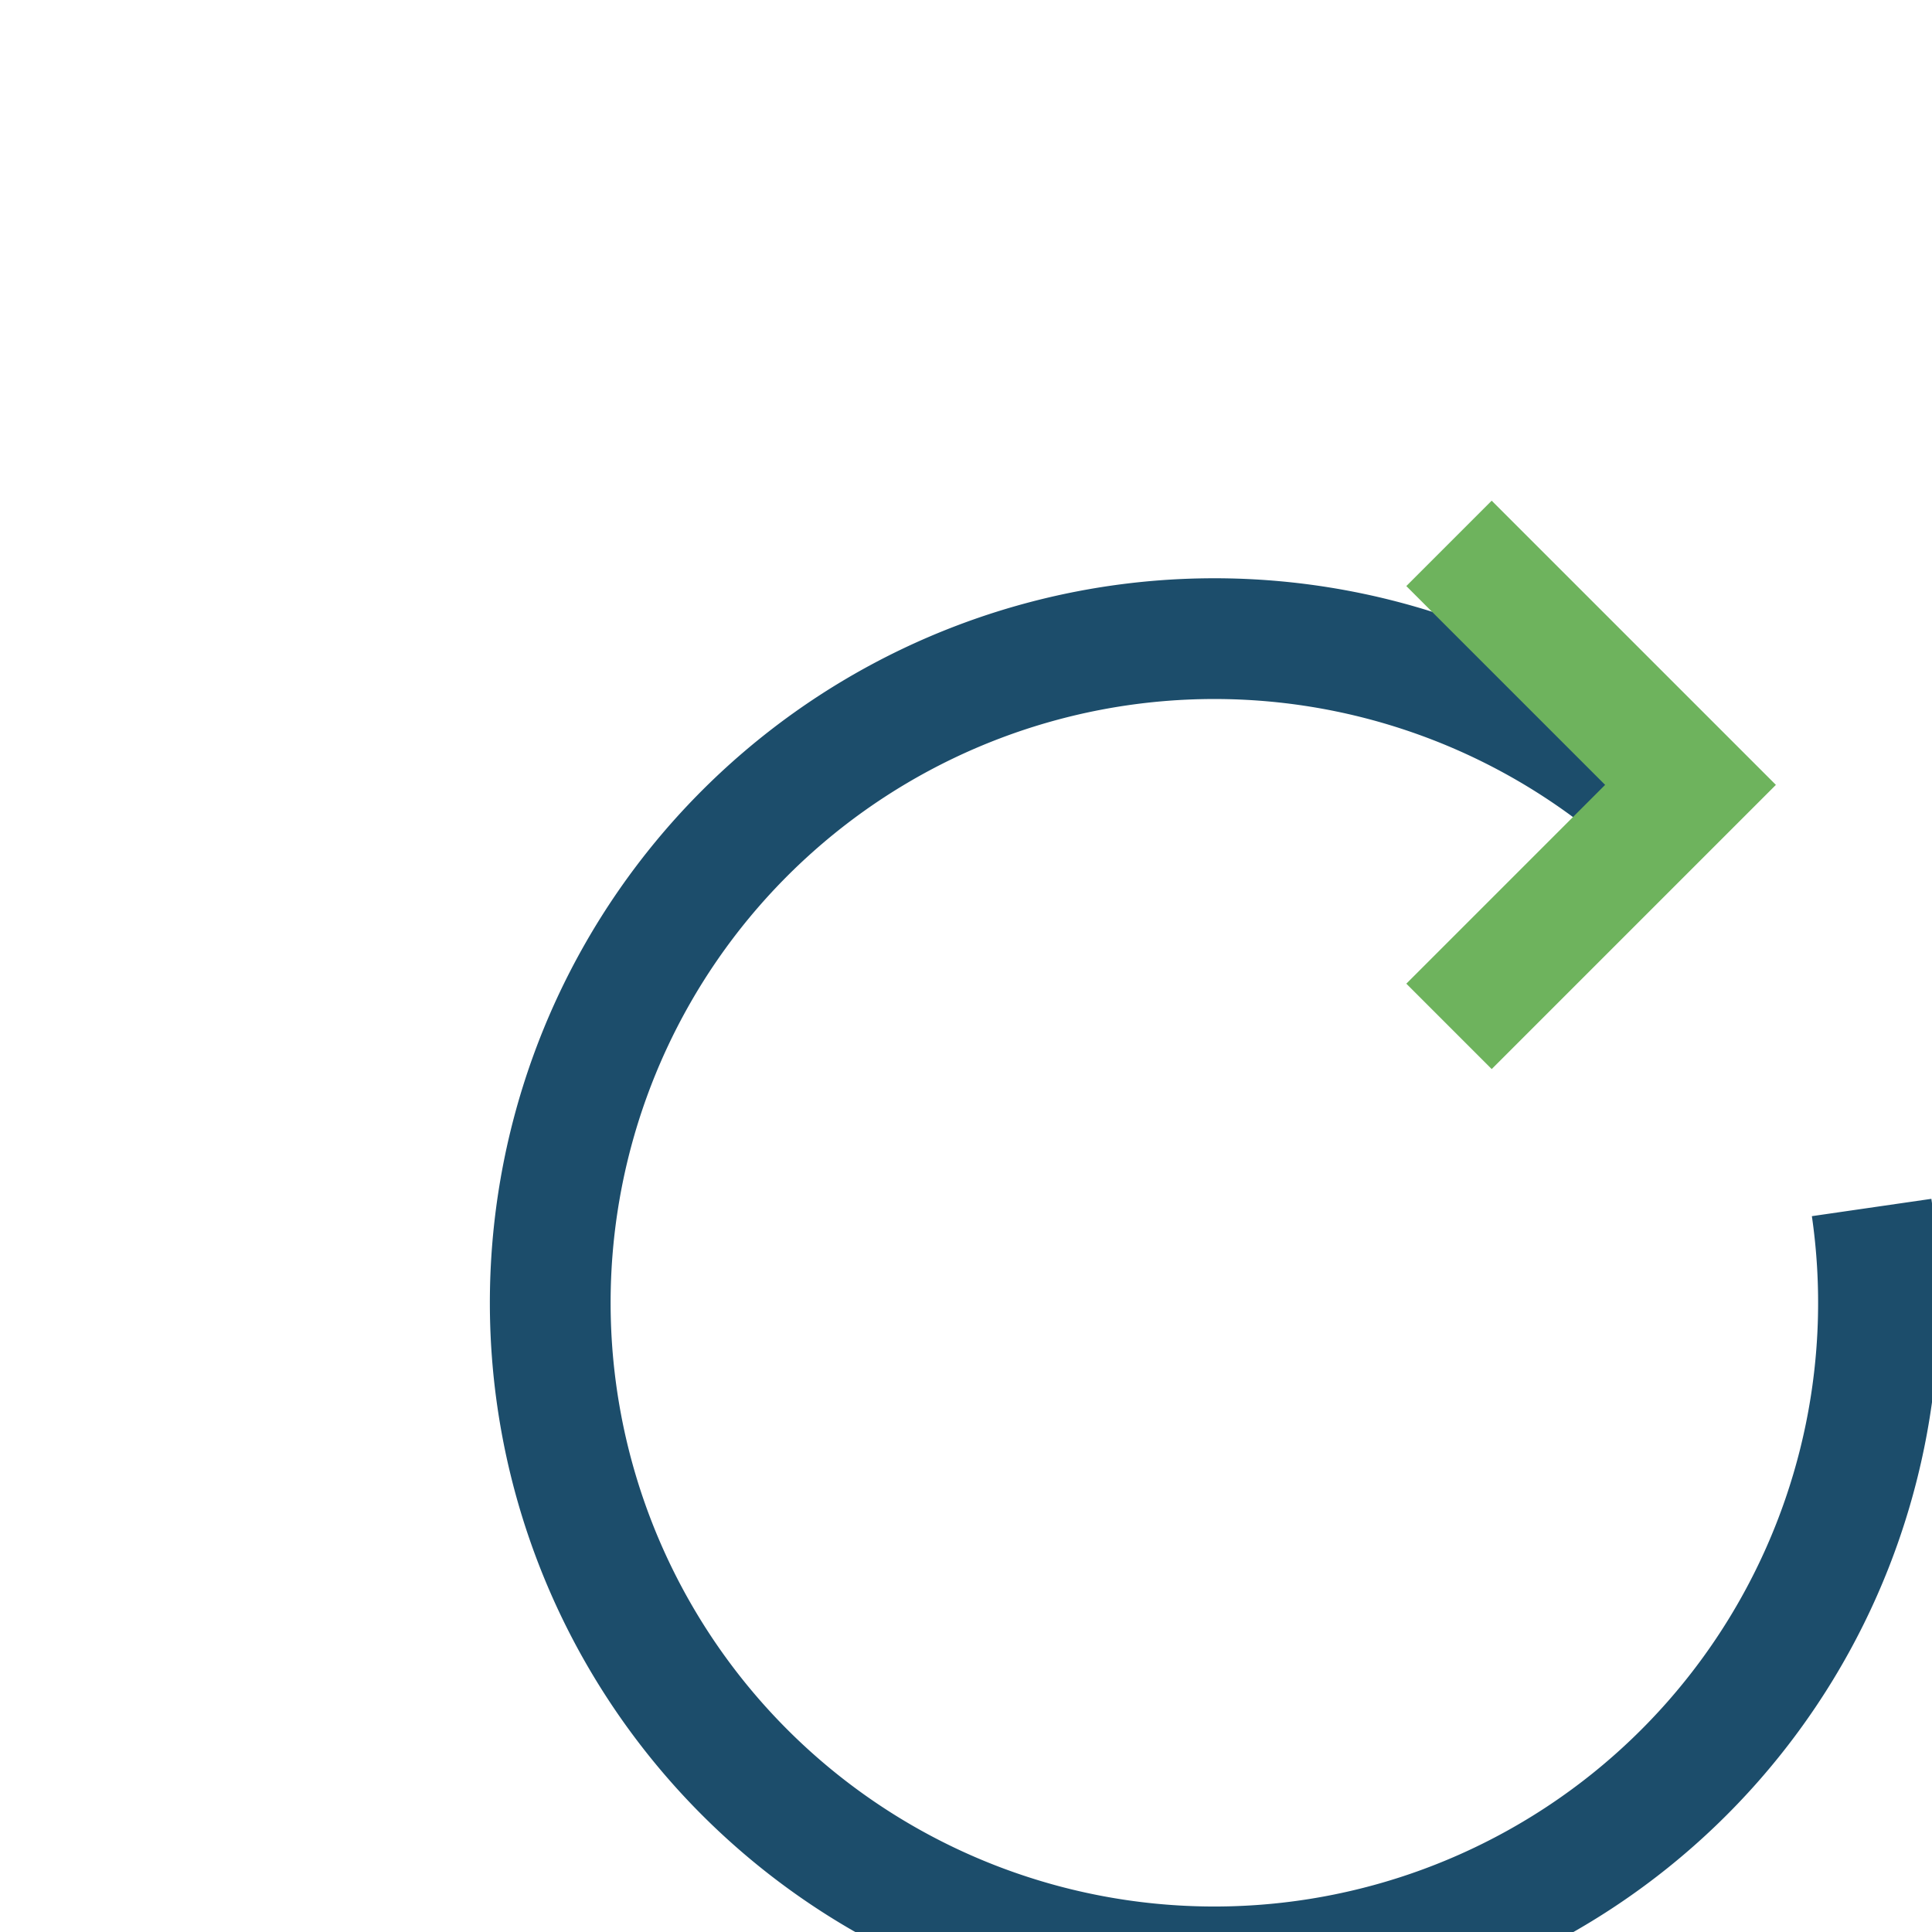 <?xml version="1.0" encoding="UTF-8"?>
<svg xmlns="http://www.w3.org/2000/svg" width="32" height="32" viewBox="0 0 32 32"><path d="M27 13a11 11 0 1 0 4 7" stroke="#1C4D6B" stroke-width="2" fill="none"/><polyline points="24 9 28 13 24 17" fill="none" stroke="#6EB35D" stroke-width="2"/></svg>
